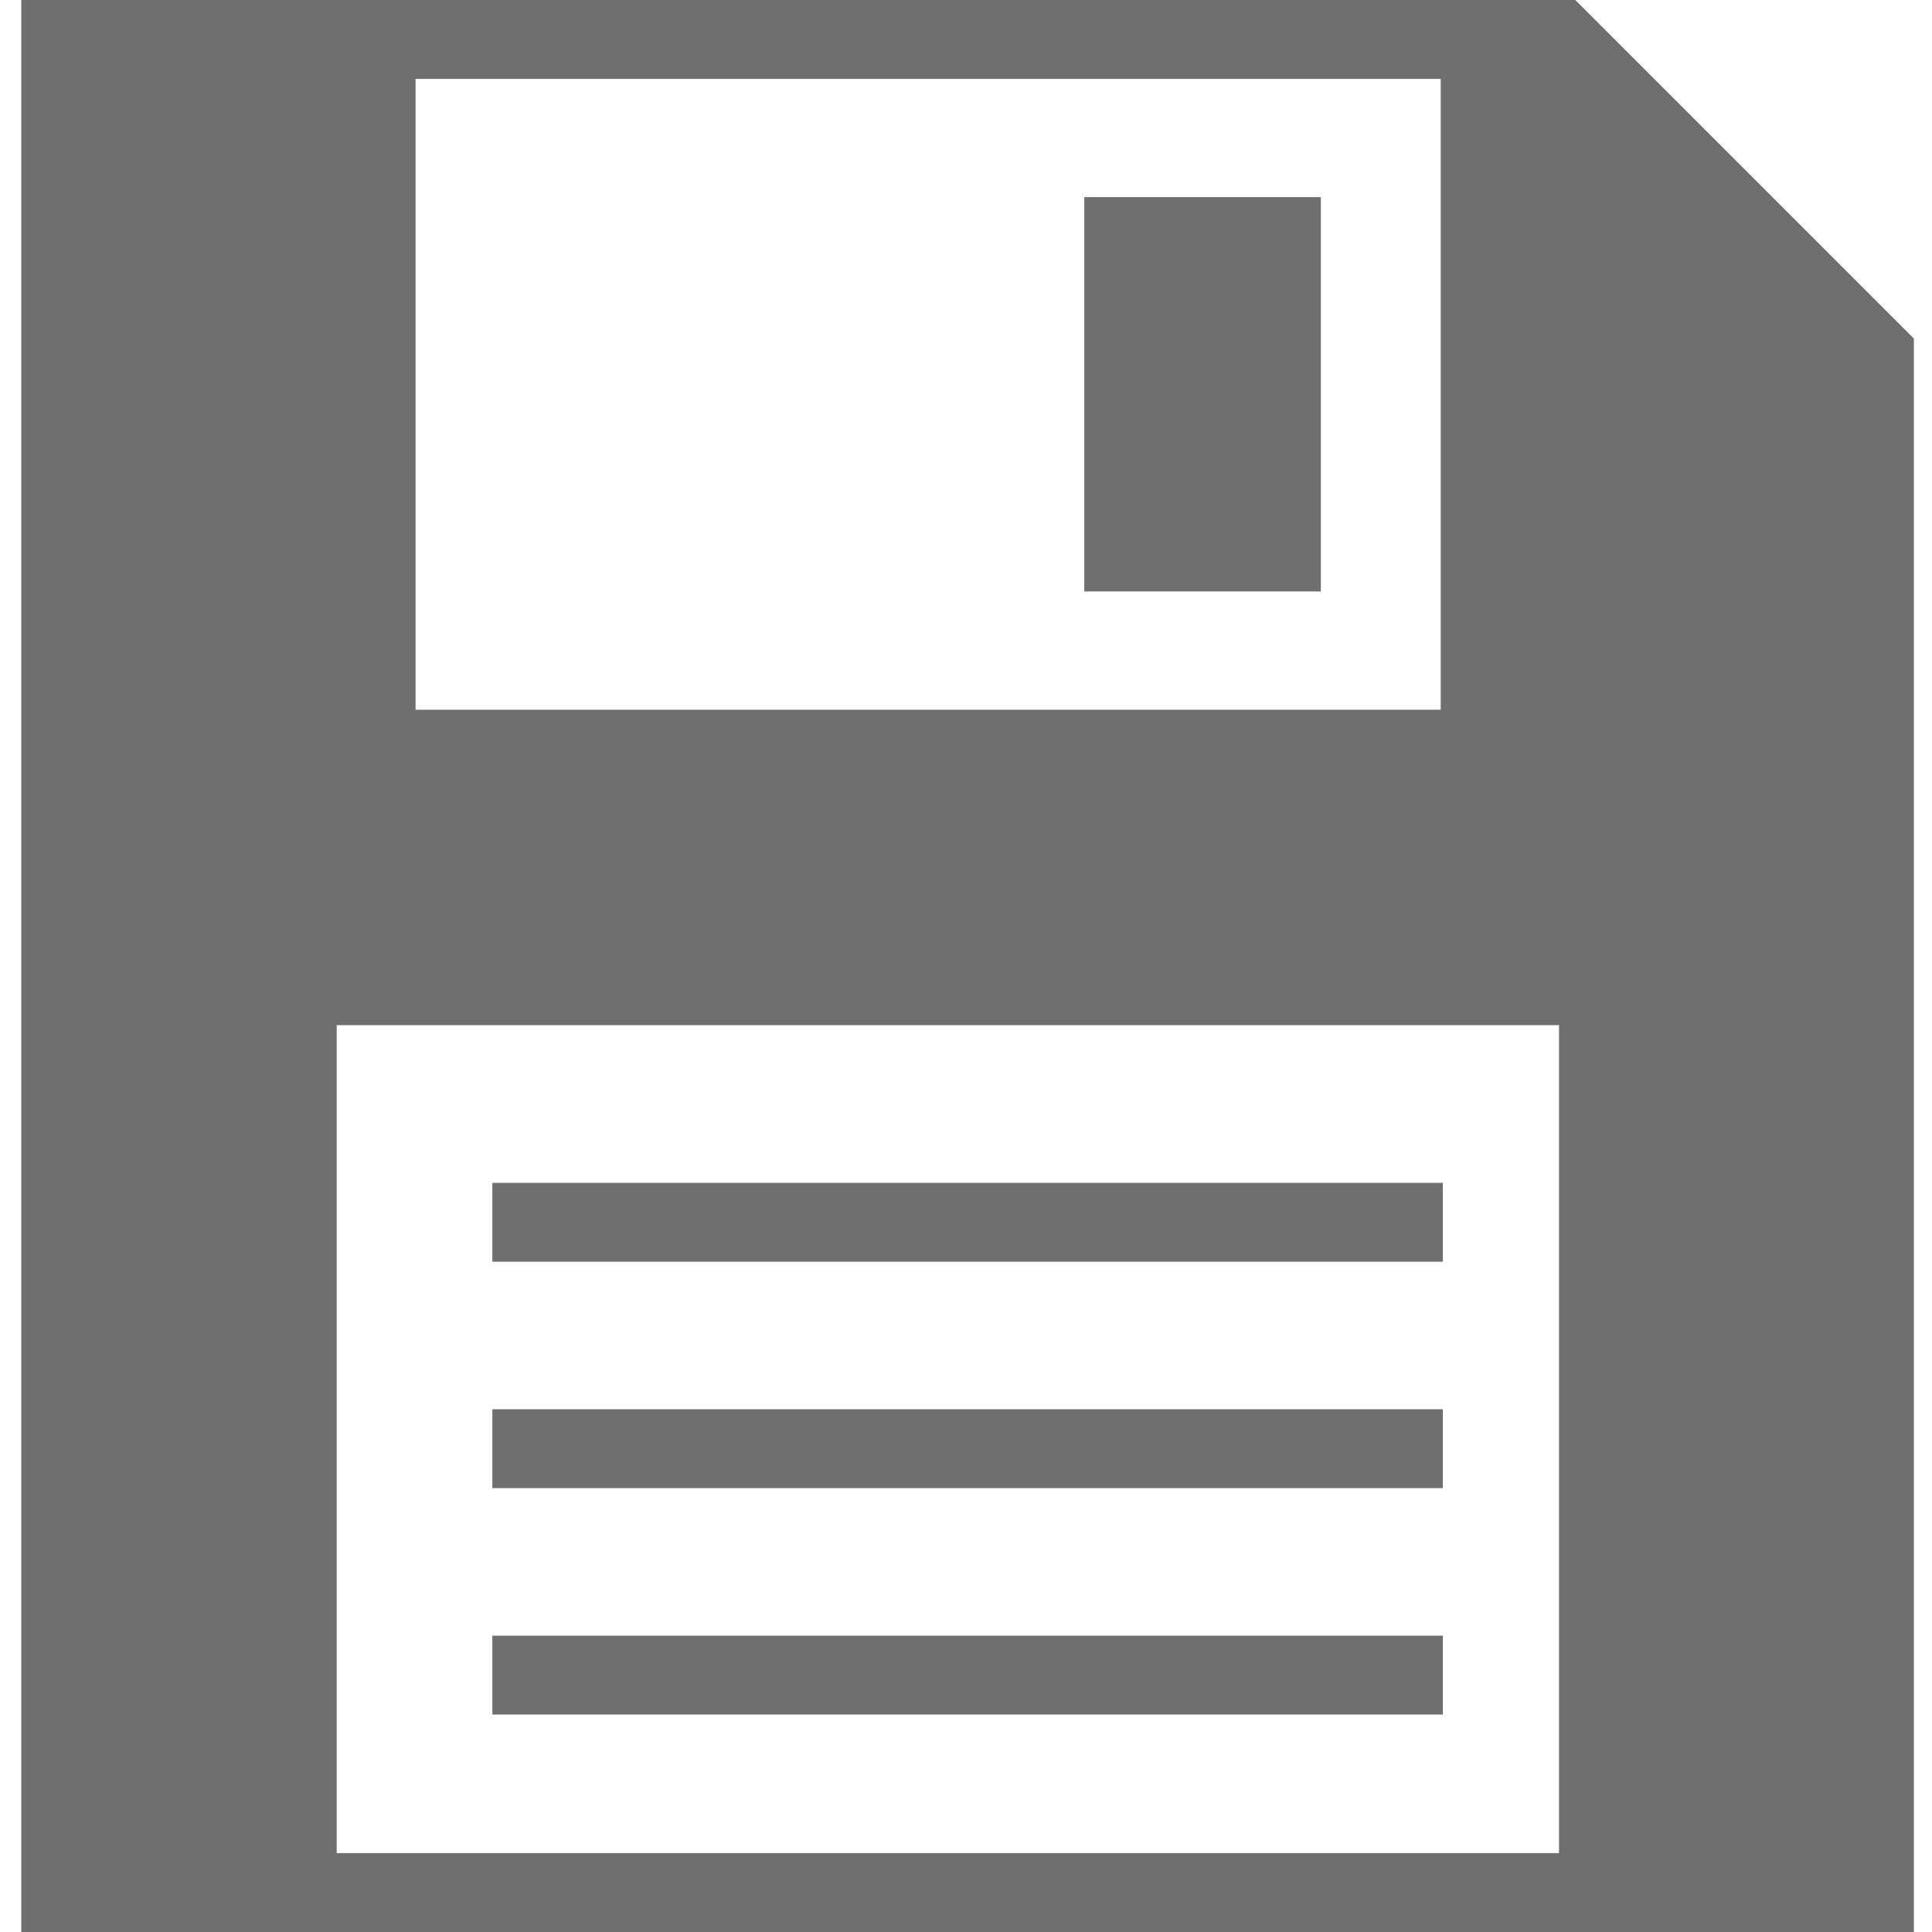 <?xml version="1.0" encoding="utf-8"?>
<!-- Generator: Adobe Illustrator 16.0.0, SVG Export Plug-In . SVG Version: 6.00 Build 0)  -->
<!DOCTYPE svg PUBLIC "-//W3C//DTD SVG 1.1//EN" "http://www.w3.org/Graphics/SVG/1.1/DTD/svg11.dtd">
<svg version="1.1" id="Capa_1" xmlns="http://www.w3.org/2000/svg" xmlns:xlink="http://www.w3.org/1999/xlink" x="0px" y="0px"
	 width="512px" height="512px" viewBox="0 0 512 512" enable-background="new 0 0 512 512" xml:space="preserve">
<g>
	<rect x="287.347" y="52.245" fill="#6F6F6F" width="62.694" height="104.49"/>
	<path fill="#6F6F6F" d="M417.478,0H5.642v512h501.551V89.715L417.478,0z M110.131,20.898h271.673v167.184H110.131V20.898z
		 M413.151,491.102H89.233V271.674h323.918V491.102z"/>
	<rect x="130.473" y="313.469" fill="#6F6F6F" width="251.888" height="20.898"/>
	<rect x="130.473" y="373.469" fill="#6F6F6F" width="251.888" height="20.898"/>
	<rect x="130.473" y="433.469" fill="#6F6F6F" width="251.888" height="20.898"/>
</g>
</svg>

